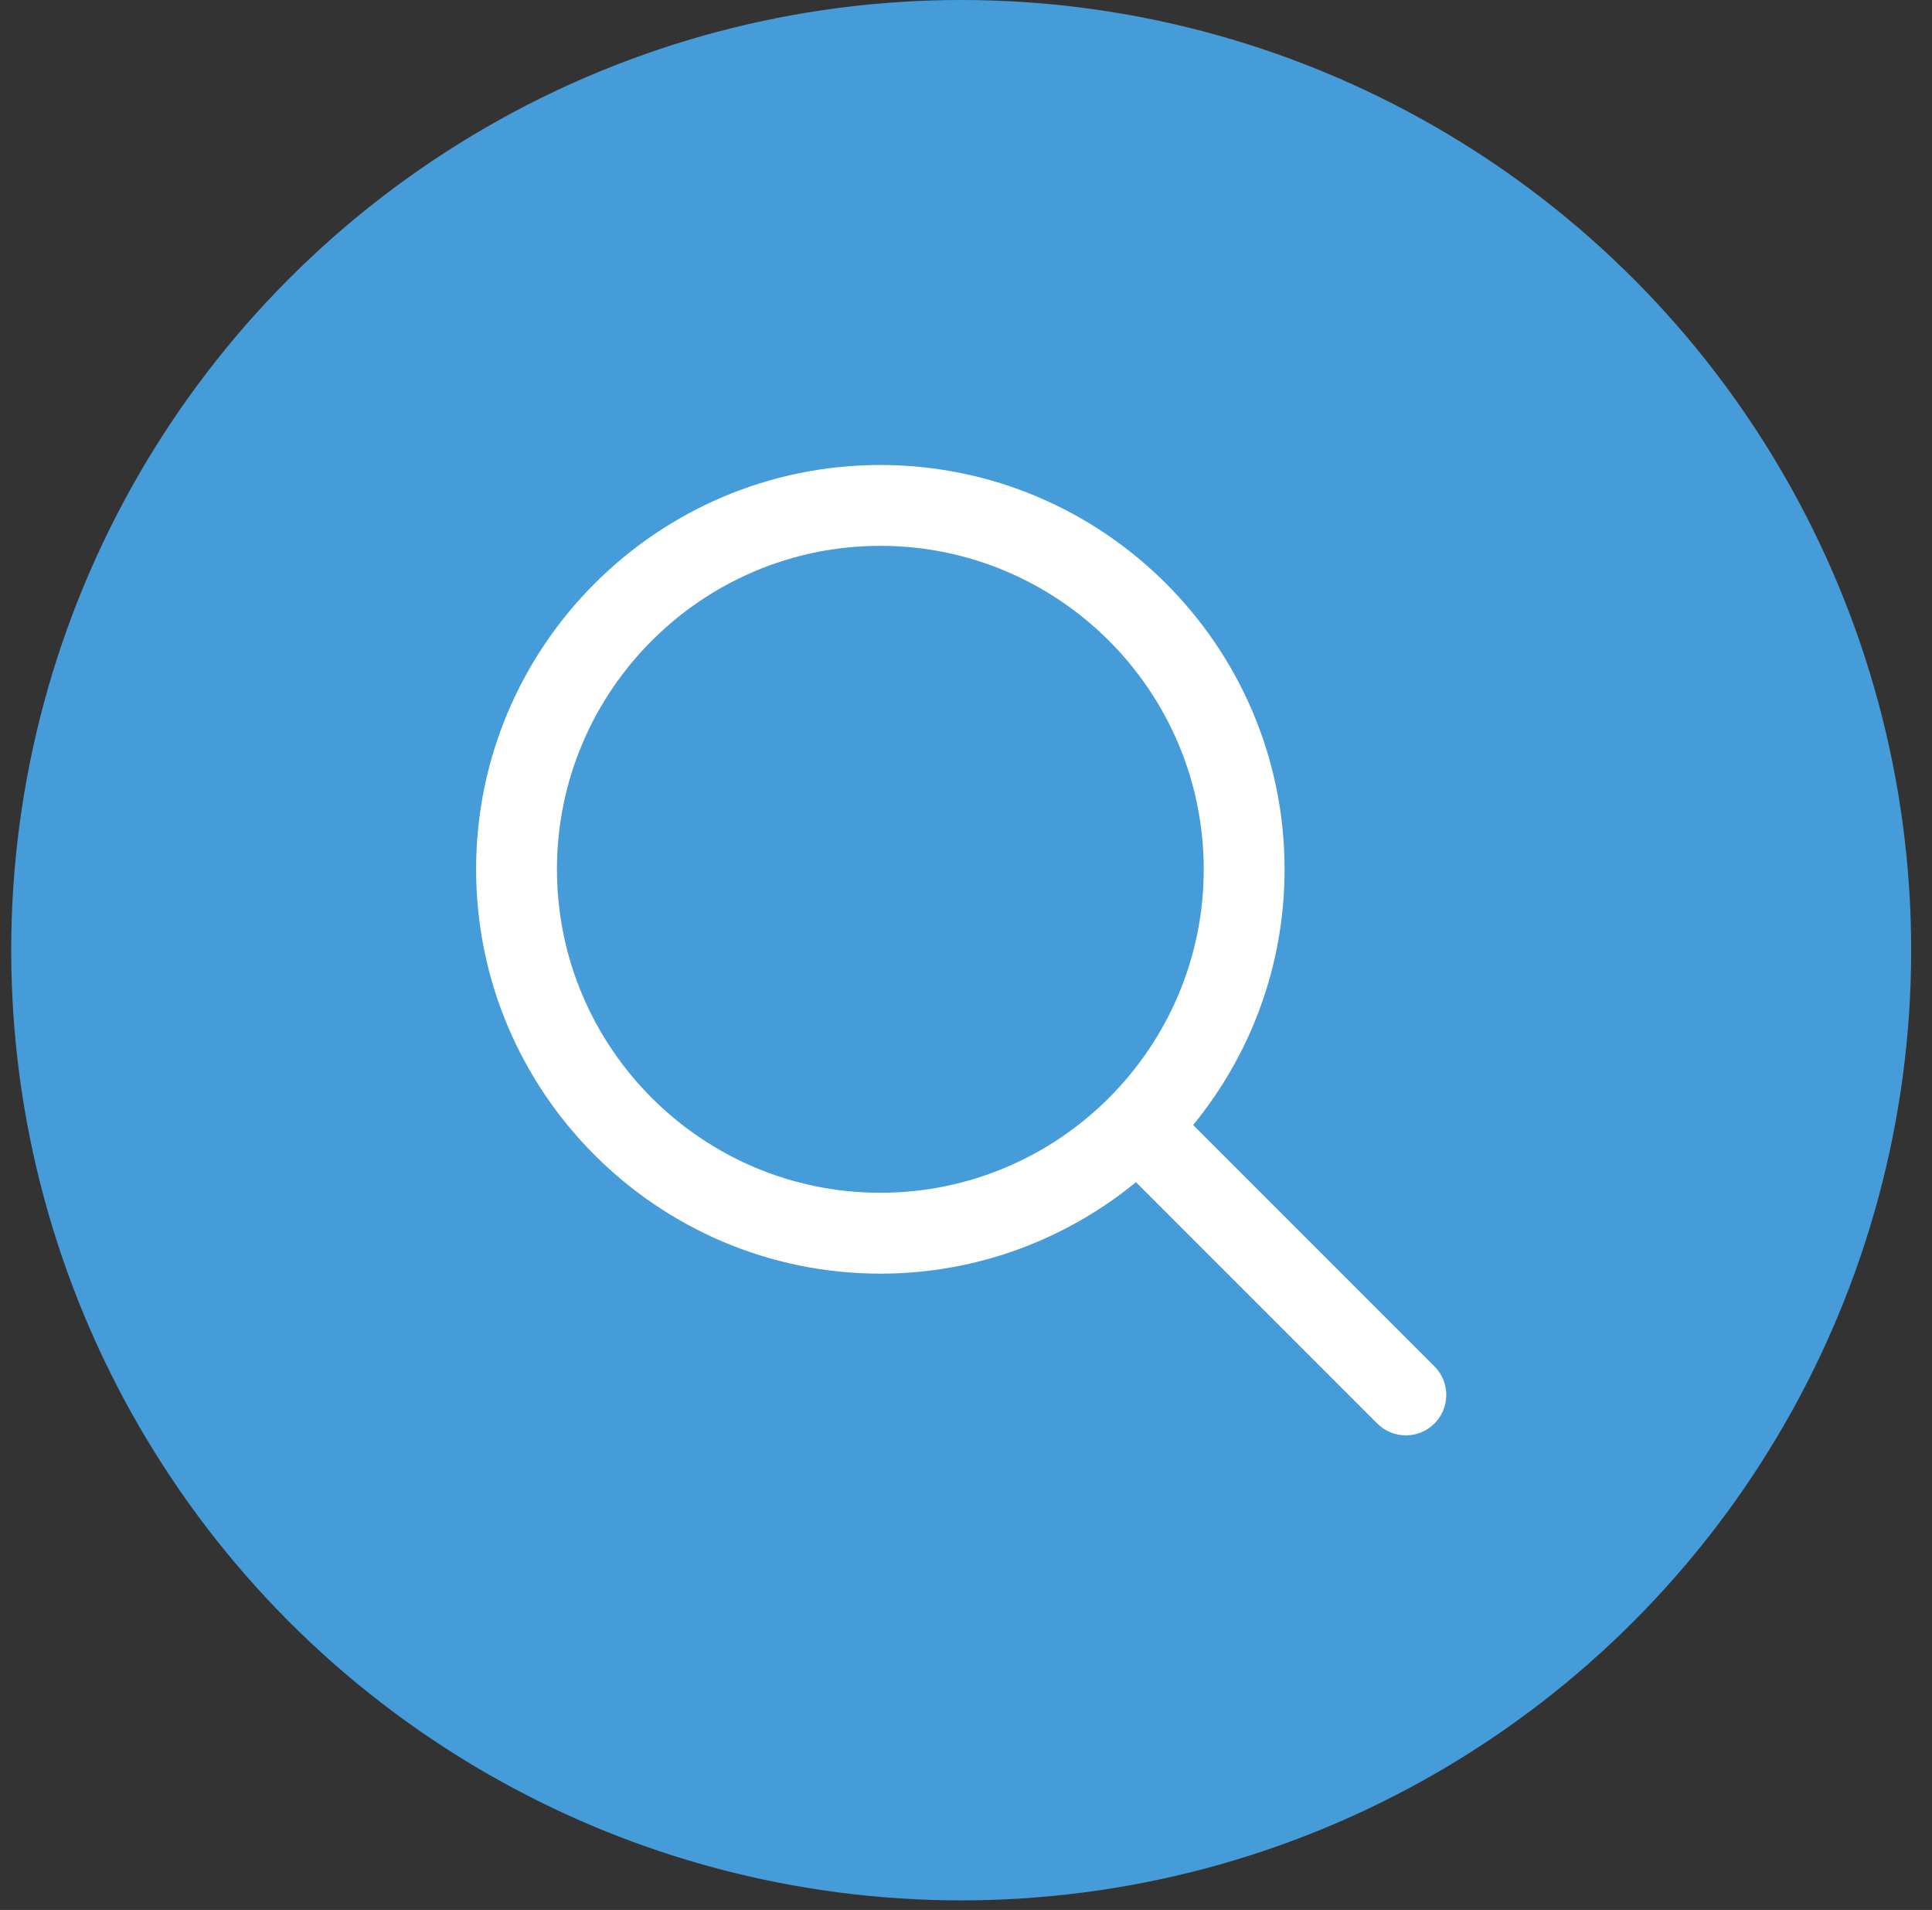 <svg width="86" height="85" viewBox="0 0 86 85" fill="none" xmlns="http://www.w3.org/2000/svg">
<rect x="0" y="0" width="86" height="85" fill="#333333" stroke="none"/>
<circle cx="42.786" cy="42.287" r="42.287" fill="#459CD8"/>
<path d="M63.852 60.808L53.111 50.067C55.652 46.965 57.181 43.003 57.181 38.688C57.181 28.766 49.109 20.694 39.187 20.694C29.265 20.694 21.193 28.766 21.193 38.688C21.193 48.609 29.265 56.682 39.187 56.682C43.502 56.682 47.464 55.152 50.566 52.611L61.307 63.352C62.011 64.056 63.148 64.056 63.852 63.352C64.555 62.648 64.555 61.511 63.852 60.808ZM24.792 38.688C24.792 30.75 31.25 24.292 39.187 24.292C47.124 24.292 53.582 30.75 53.582 38.688C53.582 46.625 47.124 53.083 39.187 53.083C31.25 53.083 24.792 46.625 24.792 38.688Z" fill="white"/>
</svg>
